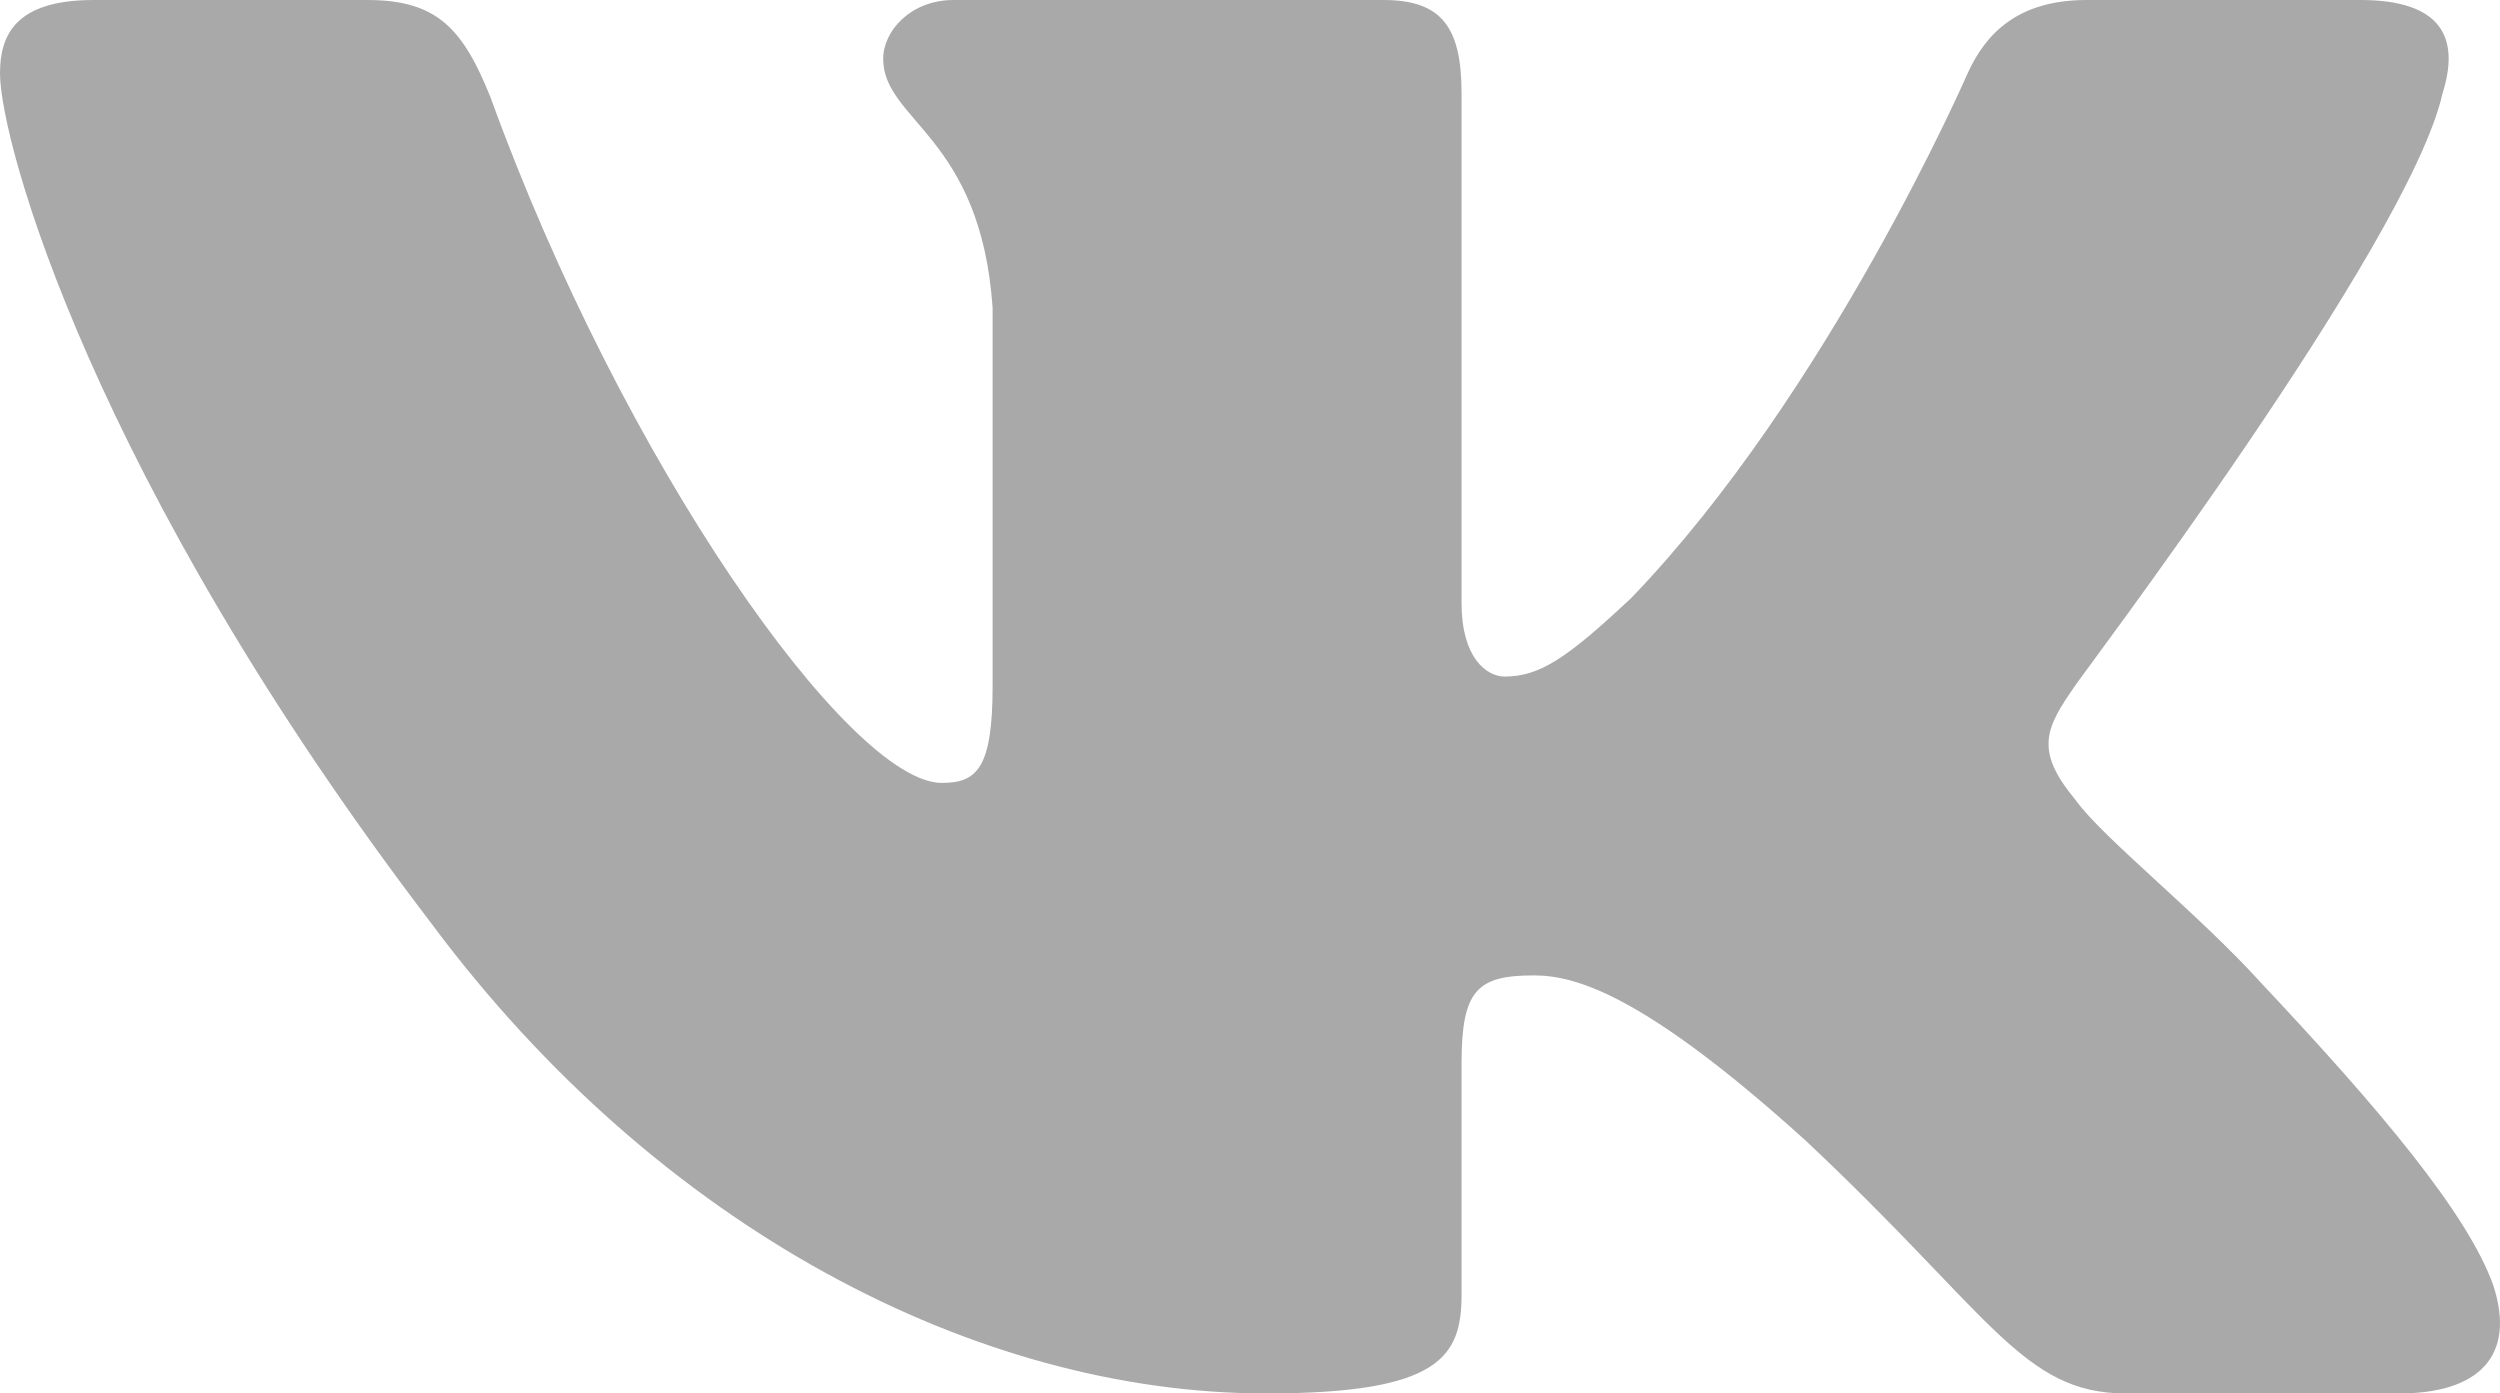 <?xml version="1.0" encoding="UTF-8"?> <svg xmlns="http://www.w3.org/2000/svg" width="61" height="34" viewBox="0 0 61 34" fill="none"> <path fill-rule="evenodd" clip-rule="evenodd" d="M59.596 2.282C60.025 0.939 59.596 0 57.593 0H50.918C49.202 0 48.439 0.85 48.01 1.789C48.01 1.789 44.625 9.574 39.81 14.584C38.236 16.061 37.569 16.508 36.711 16.508C36.282 16.508 35.662 16.061 35.662 14.718V2.282C35.662 0.671 35.185 0 33.755 0H23.266C22.217 0 21.55 0.761 21.55 1.432C21.55 2.953 23.934 3.311 24.22 7.516V16.732C24.22 18.745 23.838 19.103 22.98 19.103C20.739 19.103 15.209 11.318 11.967 2.371C11.299 0.716 10.68 0 8.963 0H2.288C0.381 0 0 0.85 0 1.789C0 3.445 2.241 11.676 10.537 22.547C16.067 29.974 23.838 34 30.894 34C35.138 34 35.662 33.105 35.662 31.584V25.947C35.662 24.158 36.043 23.8 37.426 23.8C38.427 23.8 40.096 24.247 44.053 27.826C48.582 32.076 49.345 34 51.872 34H58.547C60.454 34 61.407 33.105 60.835 31.36C60.215 29.616 58.07 27.066 55.209 24.024C53.636 22.279 51.3 20.445 50.632 19.505C49.631 18.297 49.917 17.761 50.632 16.732C50.632 16.687 58.785 5.95 59.596 2.282Z" fill="#A9A9A9"></path> </svg> 